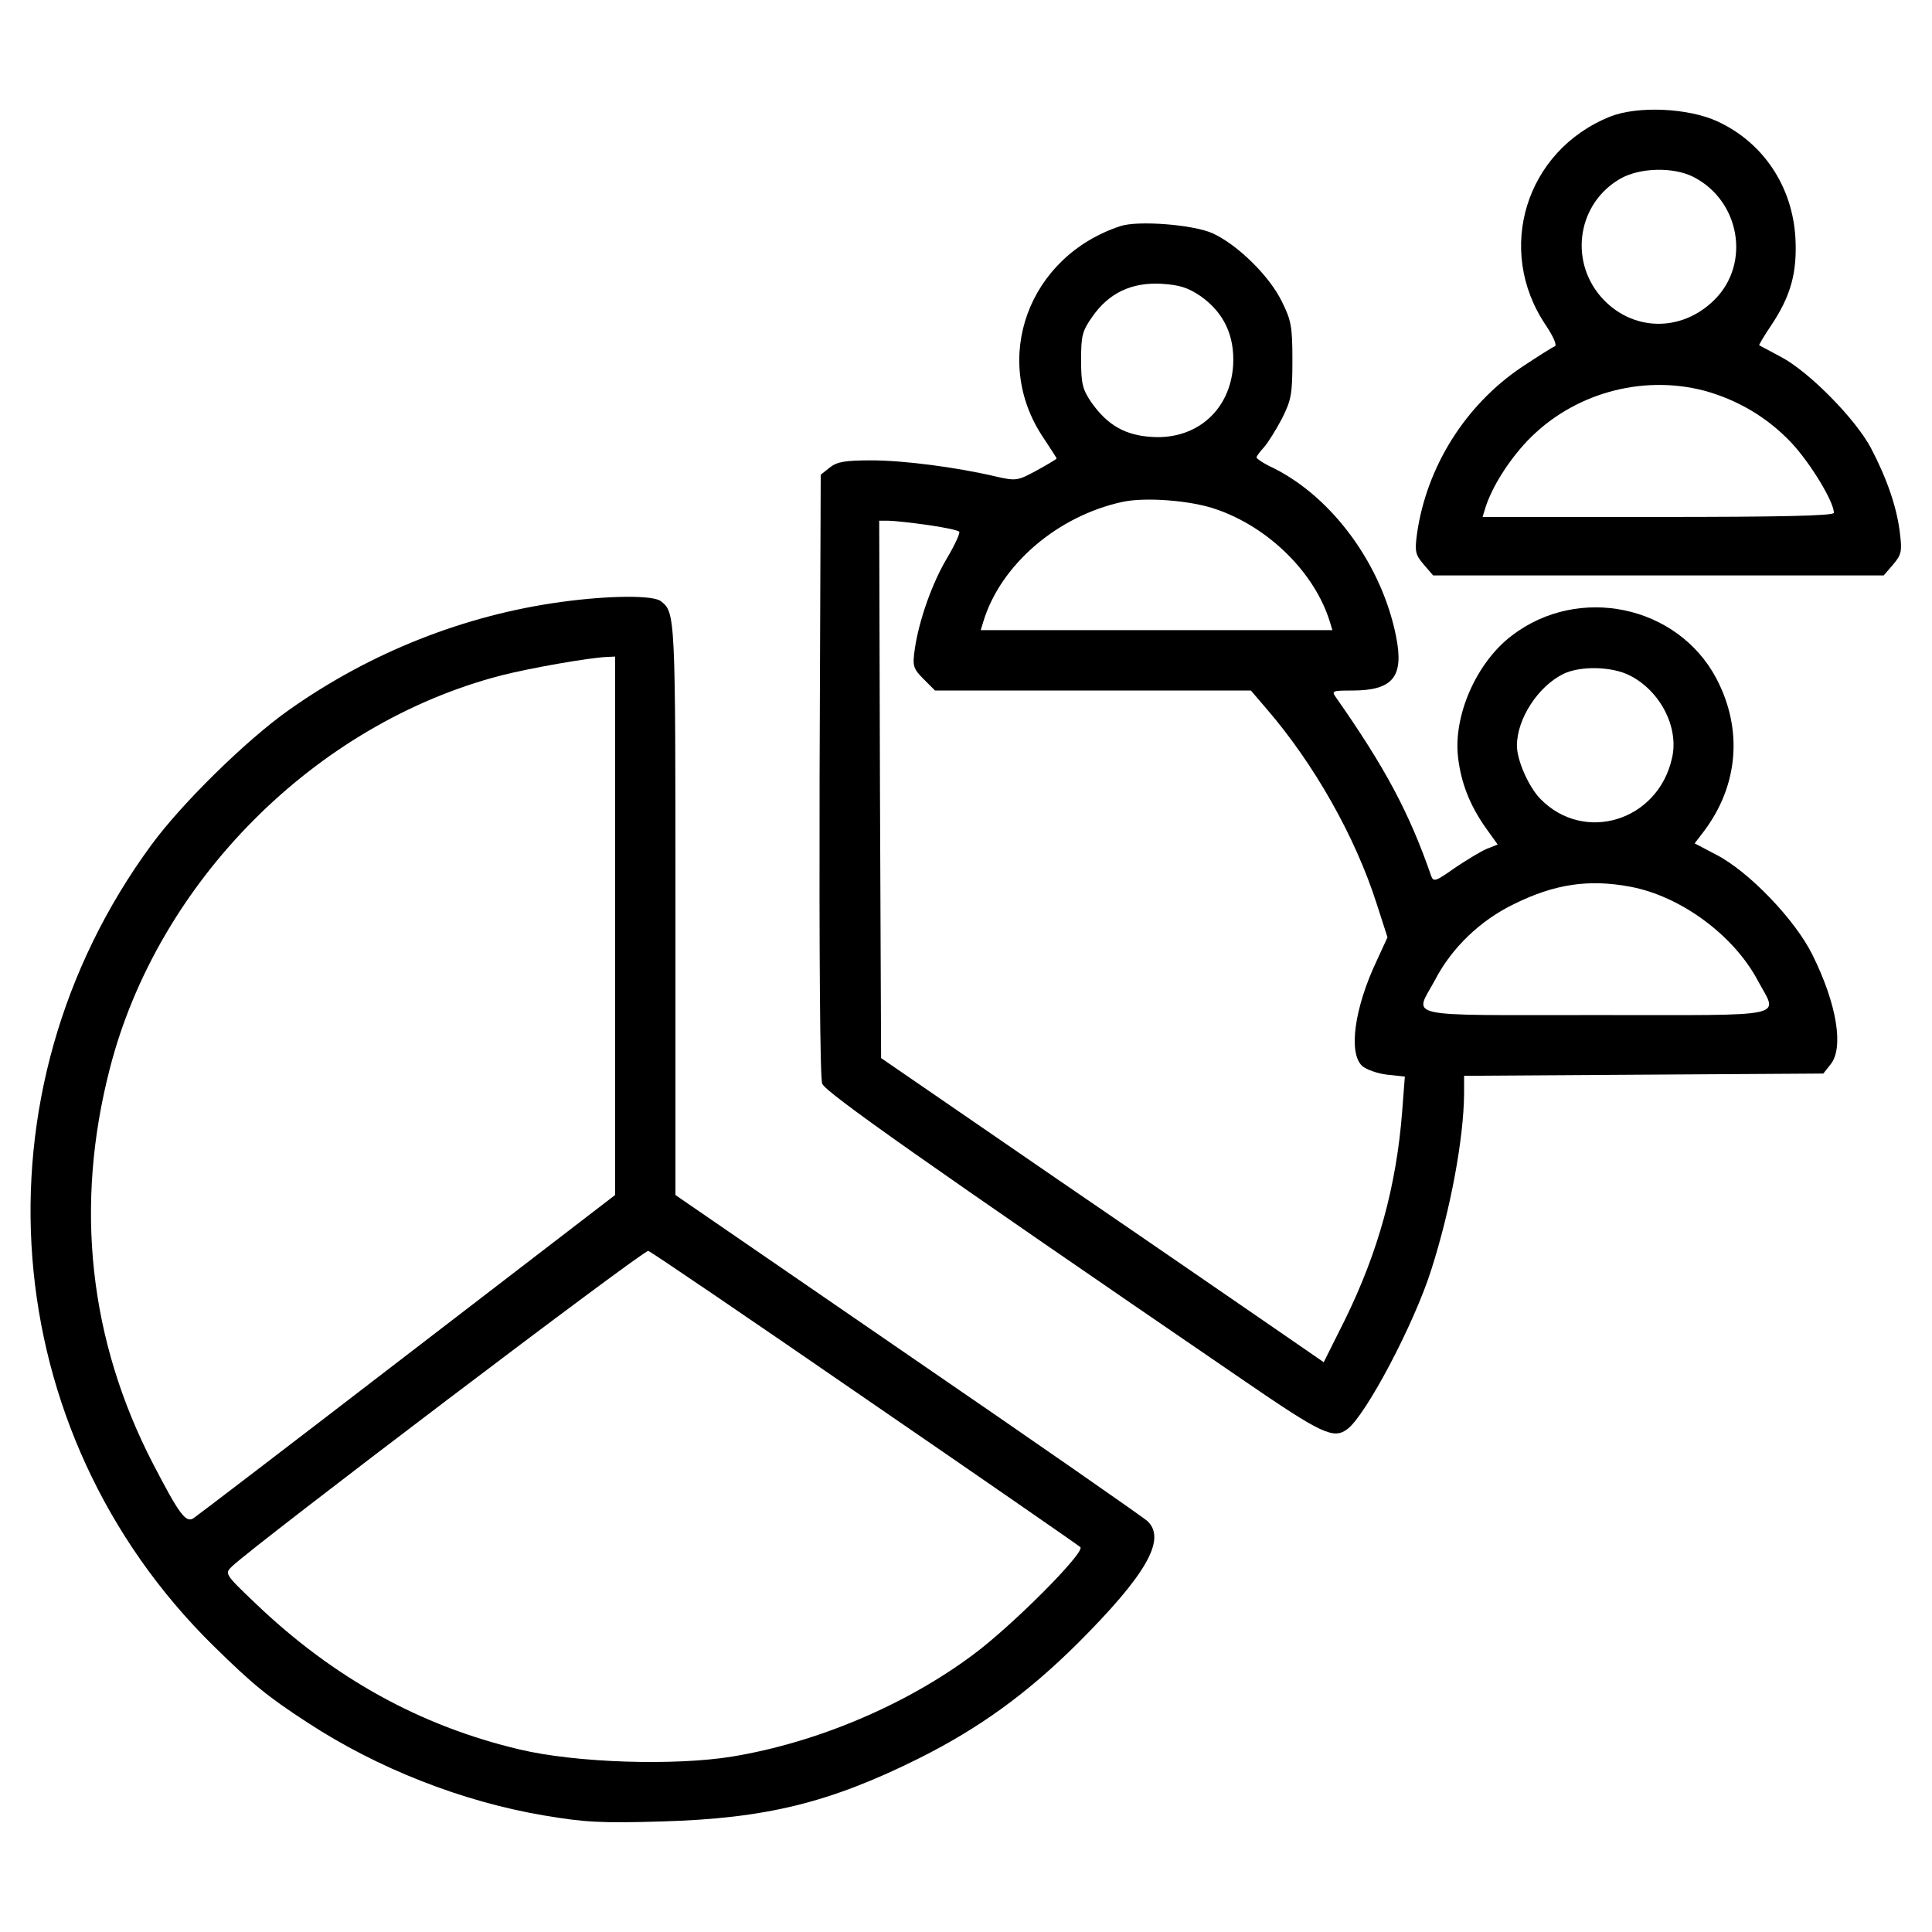 <?xml version="1.0" standalone="no"?>
<!DOCTYPE svg PUBLIC "-//W3C//DTD SVG 20010904//EN"
 "http://www.w3.org/TR/2001/REC-SVG-20010904/DTD/svg10.dtd">
<svg version="1.0" xmlns="http://www.w3.org/2000/svg"
 width="512pt" height="512pt" viewBox="0 0 512 512"
 preserveAspectRatio="xMidYMid meet">

<g transform="translate(0,512) scale(0.1,-0.1)"
fill="hsl(24 21% 53%)" stroke="none">
<path d="M4267 4811 c-224 -90 -305 -353 -171 -552 22 -33 31 -55 24 -57 -6
-2 -45 -27 -86 -54 -151 -101 -254 -266 -279 -444 -6 -46 -4 -54 18 -80 l25
-29 597 0 597 0 25 29 c22 26 24 35 18 83 -8 69 -35 146 -77 226 -41 77 -164
202 -238 241 -30 16 -56 30 -58 31 -1 1 13 25 32 53 52 78 69 140 64 232 -8
136 -85 252 -206 308 -77 36 -212 42 -285 13z m221 -160 c123 -63 152 -229 56
-325 -88 -88 -220 -85 -301 7 -86 99 -61 250 52 314 52 29 140 31 193 4z m27
-566 c89 -24 169 -71 233 -139 51 -55 112 -156 112 -185 0 -8 -144 -11 -466
-11 l-465 0 7 23 c17 55 61 125 111 178 119 125 301 177 468 134z"/>
<path d="M2970 4521 c-245 -80 -345 -353 -205 -561 19 -29 35 -53 35 -55 0 -2
-24 -16 -53 -32 -50 -27 -54 -28 -107 -16 -106 25 -246 43 -331 43 -71 0 -91
-4 -110 -19 l-24 -19 -3 -795 c-1 -476 1 -805 7 -819 9 -23 267 -205 1115
-785 210 -144 240 -158 277 -130 49 37 177 279 222 422 51 159 86 347 87 467
l0 47 476 3 476 3 19 24 c36 44 17 160 -48 291 -46 93 -169 221 -255 265 l-57
30 23 30 c93 122 106 272 34 408 -103 193 -364 248 -541 113 -94 -71 -156
-212 -143 -323 8 -68 31 -126 72 -185 l33 -46 -30 -12 c-16 -7 -54 -30 -85
-51 -48 -34 -55 -37 -61 -21 -58 168 -123 289 -252 473 -13 18 -11 19 42 19
108 0 138 36 117 142 -37 189 -167 368 -324 447 -26 12 -46 25 -46 29 0 3 9
15 19 26 11 12 32 46 48 76 25 50 28 65 28 155 0 89 -3 106 -28 156 -33 68
-118 151 -184 181 -52 23 -197 34 -243 19z m212 -186 c62 -44 90 -105 86 -182
-7 -119 -96 -198 -214 -191 -72 4 -119 31 -162 92 -23 34 -27 49 -27 112 0 64
3 77 30 115 44 63 104 91 182 87 49 -3 71 -10 105 -33z m42 -565 c139 -48 260
-168 300 -297 l7 -23 -466 0 -466 0 7 23 c46 151 197 280 369 317 60 13 182 4
249 -20z m-767 -41 c43 -6 81 -14 85 -18 3 -3 -11 -34 -31 -68 -40 -66 -76
-167 -87 -245 -6 -43 -4 -50 24 -78 l30 -30 419 0 418 0 42 -49 c125 -145 234
-337 291 -515 l29 -90 -29 -63 c-59 -125 -75 -244 -38 -278 10 -9 40 -20 66
-23 l47 -5 -7 -91 c-15 -197 -63 -373 -152 -554 l-56 -112 -116 80 c-64 44
-328 226 -587 403 l-470 323 -3 712 -2 712 25 0 c13 0 59 -5 102 -11z m1862
-399 c81 -41 131 -138 112 -219 -37 -167 -233 -227 -349 -108 -31 32 -62 102
-62 141 0 71 56 157 123 190 45 22 129 20 176 -4z m2 -560 c133 -25 273 -128
337 -248 54 -101 95 -92 -428 -92 -524 0 -482 -9 -427 93 44 85 120 158 209
201 107 53 198 67 309 46z"/>
<path d="M1489 3525 c-258 -35 -508 -134 -724 -287 -112 -79 -283 -247 -363
-356 -484 -658 -414 -1556 164 -2124 105 -103 143 -134 249 -203 185 -121 408
-209 626 -246 107 -18 150 -21 314 -16 274 8 443 49 680 167 160 80 287 172
421 305 180 180 235 274 186 323 -9 9 -295 208 -635 441 l-617 424 0 759 c0
781 0 785 -39 815 -21 16 -137 15 -262 -2z m141 -858 l0 -714 -552 -424 c-303
-233 -558 -428 -566 -433 -20 -12 -38 13 -106 144 -170 328 -209 684 -115
1048 127 495 544 914 1037 1042 74 19 232 47 280 49 l22 1 0 -713z m663 -1253
c309 -212 566 -390 570 -394 14 -13 -180 -208 -284 -285 -178 -133 -414 -233
-638 -270 -153 -25 -415 -17 -565 19 -262 62 -492 189 -698 386 -83 79 -83 80
-63 99 58 56 1092 840 1103 836 7 -2 266 -178 575 -391z"/>
</g>
</svg>
